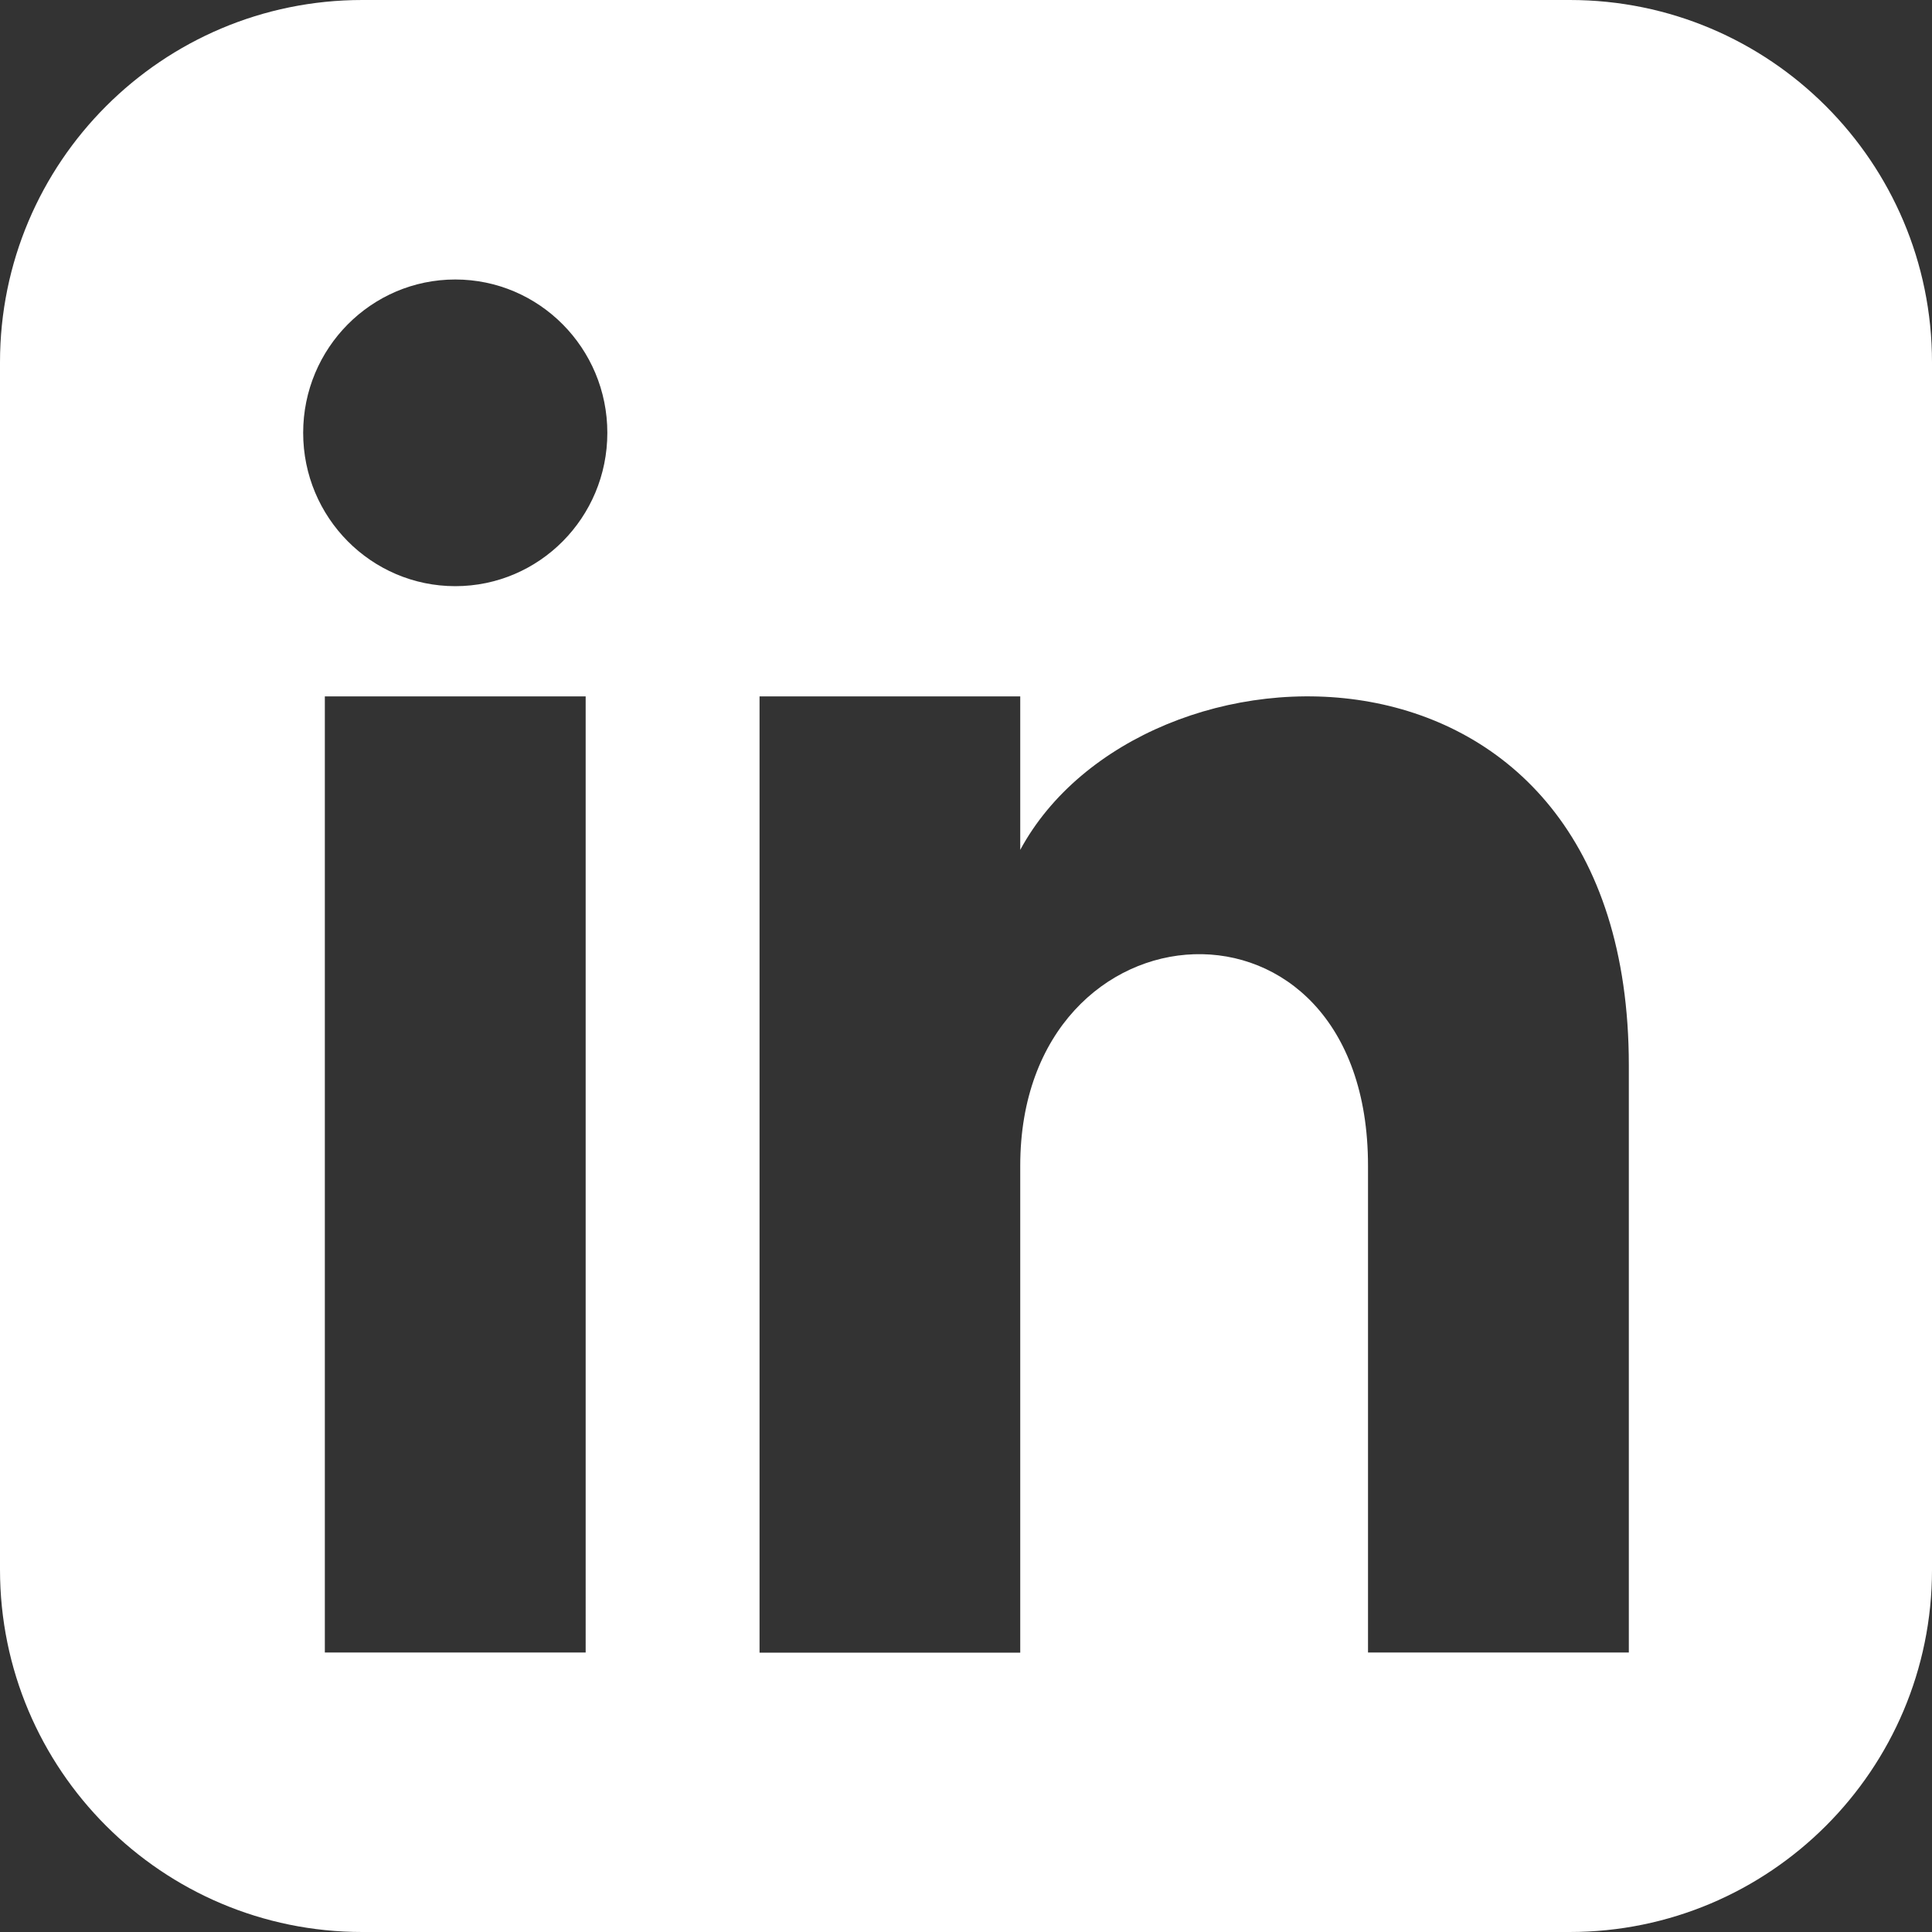 <?xml version="1.0" encoding="utf-8"?>
<!-- Generator: Adobe Illustrator 15.1.0, SVG Export Plug-In . SVG Version: 6.00 Build 0)  -->
<!DOCTYPE svg PUBLIC "-//W3C//DTD SVG 1.0//EN" "http://www.w3.org/TR/2001/REC-SVG-20010904/DTD/svg10.dtd">
<svg version="1.0" id="Vrstva_1" xmlns="http://www.w3.org/2000/svg" xmlns:xlink="http://www.w3.org/1999/xlink" x="0px" y="0px"
	 width="15.422px" height="15.422px" viewBox="0 0 15.422 15.422" enable-background="new 0 0 15.422 15.422" xml:space="preserve">
<rect x="0" y="0" width="15.422" height="15.422" fill="#333333" stroke="none"/>
<path fill="#FFFFFF" d="M12.531,0H2.892C1.295,0,0,1.295,0,2.892v9.637c0,1.598,1.295,2.893,2.892,2.893h1.494h6.257h0.773h1.113
	c1.598,0,2.893-1.295,2.893-2.891V2.892C15.422,1.295,14.127,0,12.531,0z M4.675,13.191H2.593V5.559h2.082V13.191z M3.634,4.679
	c-0.67,0-1.214-0.548-1.214-1.224c0-0.676,0.544-1.224,1.214-1.224s1.214,0.548,1.214,1.224C4.848,4.131,4.305,4.679,3.634,4.679z
	 M13.002,13.191H10.92V9.305c0-2.339-2.776-2.162-2.776,0v3.887H6.063V5.559h2.081v1.225c0.969-1.795,4.858-1.928,4.858,1.72V13.191
	z"/>
</svg>
